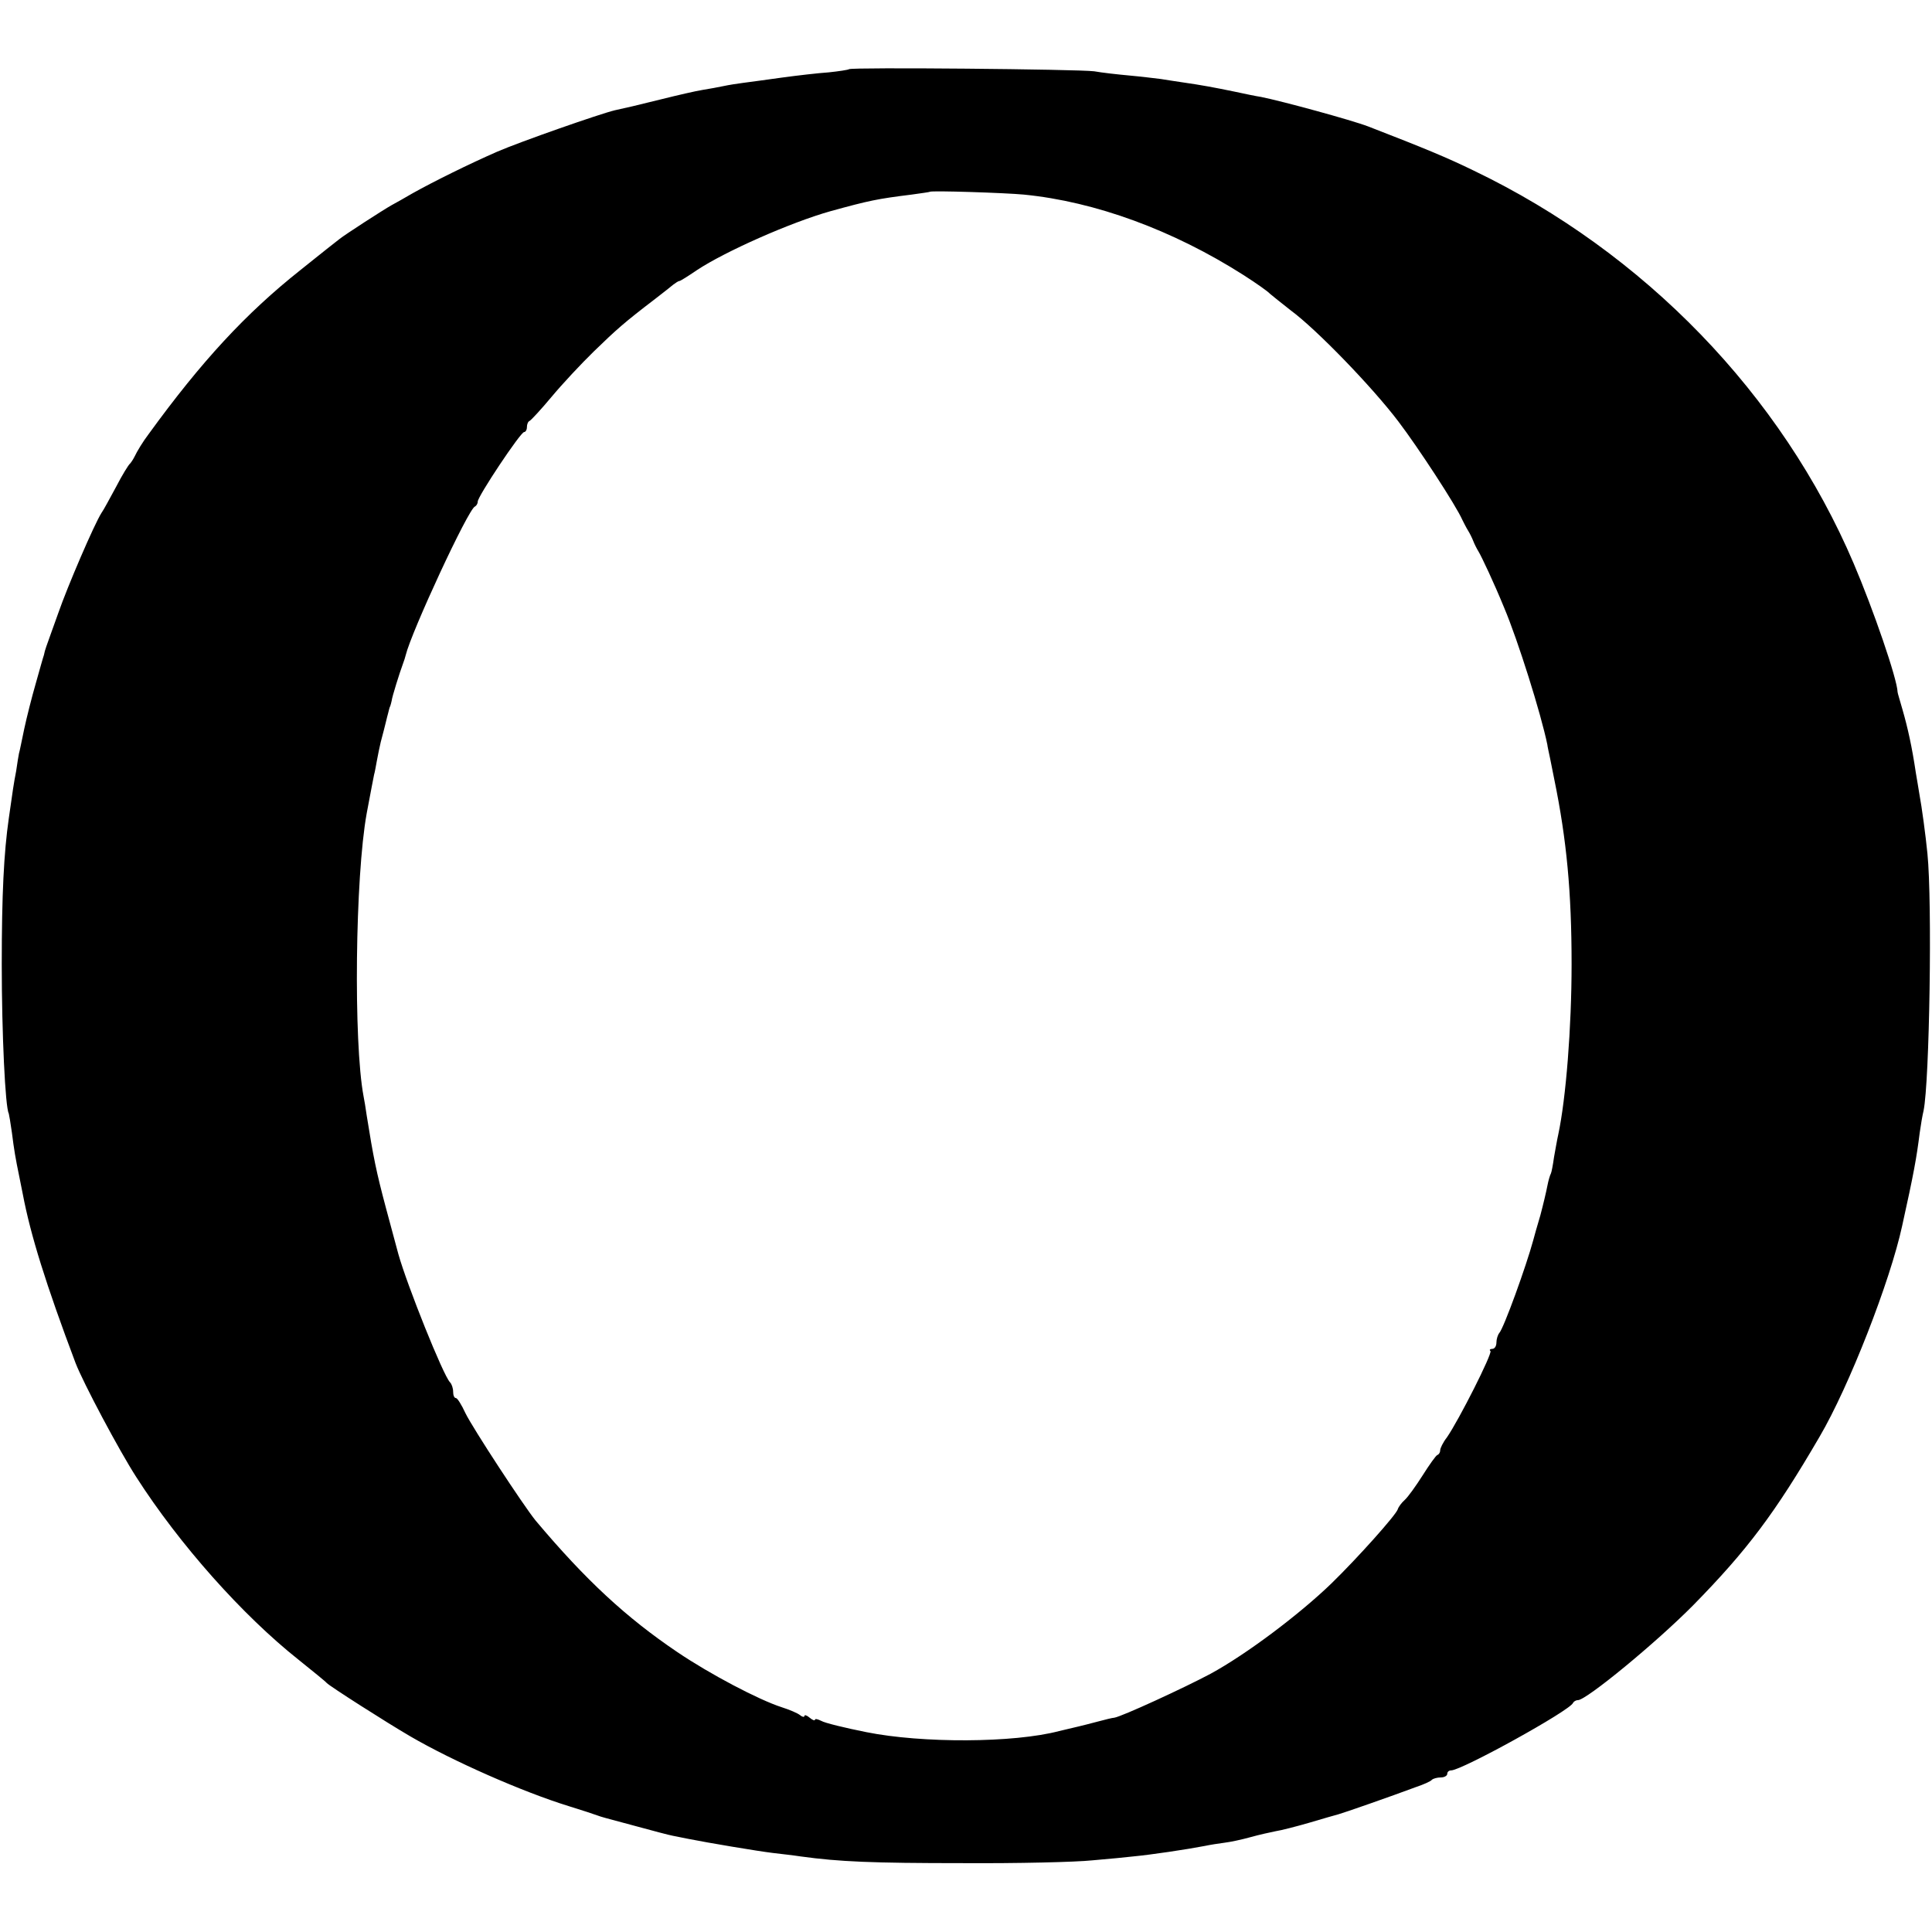 <?xml version="1.0" standalone="no"?>
<!DOCTYPE svg PUBLIC "-//W3C//DTD SVG 20010904//EN"
 "http://www.w3.org/TR/2001/REC-SVG-20010904/DTD/svg10.dtd">
<svg version="1.0" xmlns="http://www.w3.org/2000/svg"
 width="550pt" height="550pt" viewBox="0 0 550 550"
 preserveAspectRatio="xMidYMid meet">
<g transform="translate(0,550) scale(0.1,-0.1)"
fill="#000000" stroke="none">
<path d="M2417 5303 c-3 -2 -29 -6 -58 -9 -30 -2 -90 -9 -134 -15 -44 -6 -93
-13 -110 -15 -16 -2 -41 -6 -55 -9 -14 -3 -41 -8 -60 -11 -19 -3 -71 -15 -115
-26 -81 -20 -98 -24 -135 -32 -42 -10 -268 -89 -335 -118 -80 -35 -181 -85
-240 -118 -22 -13 -49 -28 -60 -34 -25 -14 -133 -84 -148 -96 -7 -5 -57 -45
-112 -89 -155 -123 -281 -259 -432 -467 -16 -21 -33 -49 -40 -64 -4 -8 -10
-17 -13 -20 -4 -3 -22 -32 -39 -65 -18 -33 -36 -67 -42 -75 -21 -33 -97 -210
-123 -285 -16 -44 -31 -87 -34 -95 -3 -8 -6 -19 -7 -25 -2 -5 -12 -41 -23 -80
-11 -38 -26 -97 -33 -130 -7 -33 -13 -64 -15 -70 -1 -5 -5 -28 -8 -50 -7 -36
-10 -57 -21 -135 -14 -98 -20 -216 -20 -415 0 -198 10 -408 20 -425 1 -3 5
-27 9 -55 6 -48 10 -72 21 -125 3 -14 7 -36 10 -50 22 -116 66 -257 150 -480
22 -57 124 -249 173 -325 123 -192 303 -394 462 -520 41 -33 77 -62 80 -66 8
-9 171 -113 238 -152 120 -70 319 -158 452 -199 36 -11 72 -23 80 -26 17 -6
11 -4 115 -32 44 -12 89 -24 100 -26 11 -2 31 -6 45 -9 55 -11 198 -35 240
-40 25 -3 61 -7 80 -10 109 -15 203 -19 460 -19 157 -1 323 3 370 8 47 4 99 9
115 11 53 5 153 20 205 30 14 3 39 7 55 9 17 2 50 9 75 16 25 7 57 14 72 17
14 2 57 13 95 24 37 11 75 22 83 24 15 4 147 50 222 78 21 7 41 16 44 20 4 4
16 7 26 7 10 0 18 5 18 10 0 6 5 10 11 10 30 0 338 170 347 192 2 4 8 8 14 8
24 0 222 163 328 270 154 157 233 262 360 480 84 143 201 443 235 600 33 149
41 193 50 265 3 22 8 51 11 63 17 82 25 595 11 732 -5 51 -16 133 -23 170 -2
14 -7 41 -10 60 -11 74 -23 128 -38 180 -7 25 -14 47 -14 50 -1 37 -69 235
-125 366 -205 481 -596 885 -1081 1118 -78 38 -141 64 -301 126 -47 18 -245
72 -305 84 -14 2 -47 9 -75 15 -58 12 -96 19 -145 26 -19 3 -48 7 -65 10 -16
2 -57 7 -90 10 -33 3 -78 8 -100 12 -46 6 -692 12 -698 6z m498 -357 c203 -20
424 -101 625 -229 36 -23 70 -47 75 -53 6 -5 33 -27 60 -48 72 -53 231 -217
306 -316 57 -75 164 -239 182 -280 4 -8 11 -22 16 -30 5 -8 12 -22 15 -30 3
-8 10 -22 15 -30 9 -15 44 -89 73 -160 39 -92 105 -302 123 -390 0 -3 4 -21 8
-40 4 -19 9 -46 12 -60 35 -171 49 -320 49 -525 0 -180 -16 -382 -38 -485 -3
-13 -8 -42 -12 -64 -3 -22 -7 -43 -9 -47 -2 -3 -7 -19 -10 -35 -3 -16 -12 -54
-20 -84 -9 -30 -18 -62 -20 -70 -20 -74 -84 -251 -97 -265 -4 -5 -8 -17 -8
-27 0 -10 -5 -18 -12 -18 -6 0 -9 -3 -5 -6 6 -7 -90 -197 -124 -246 -11 -14
-19 -31 -19 -36 0 -6 -3 -12 -8 -14 -4 -1 -23 -28 -42 -58 -19 -30 -42 -62
-51 -70 -9 -8 -18 -20 -20 -27 -6 -17 -113 -137 -189 -211 -90 -87 -241 -201
-344 -257 -75 -40 -253 -122 -274 -125 -4 0 -25 -5 -47 -11 -22 -6 -47 -12
-55 -14 -8 -2 -33 -8 -55 -13 -129 -34 -390 -35 -549 -3 -60 12 -118 26 -128
32 -10 5 -18 7 -18 3 0 -3 -7 -1 -15 6 -8 7 -15 9 -15 5 0 -4 -6 -3 -12 2 -7
6 -31 16 -53 23 -65 21 -204 94 -297 157 -145 98 -260 204 -403 374 -35 43
-179 263 -200 306 -11 24 -23 43 -27 43 -5 0 -8 8 -8 18 0 10 -4 22 -9 27 -19
19 -122 276 -147 365 -2 8 -18 67 -35 130 -28 105 -36 145 -55 264 -3 21 -7
46 -9 55 -29 154 -24 625 9 806 11 59 19 100 21 110 2 6 5 24 8 40 3 17 8 40
11 53 14 52 17 68 21 82 2 8 4 17 6 20 1 3 3 10 4 15 1 11 23 81 32 105 3 8 7
20 8 25 16 66 178 416 197 423 4 2 8 8 8 14 0 15 122 198 132 198 4 0 8 6 8
14 0 8 3 16 8 18 4 2 32 32 62 68 30 36 84 94 121 130 64 62 85 81 174 149 22
17 45 35 52 41 7 5 14 10 17 10 3 0 25 14 50 31 80 53 267 136 381 168 109 30
133 35 230 47 28 4 51 7 52 8 4 4 216 -3 268 -8z"/>
</g>
</svg>
